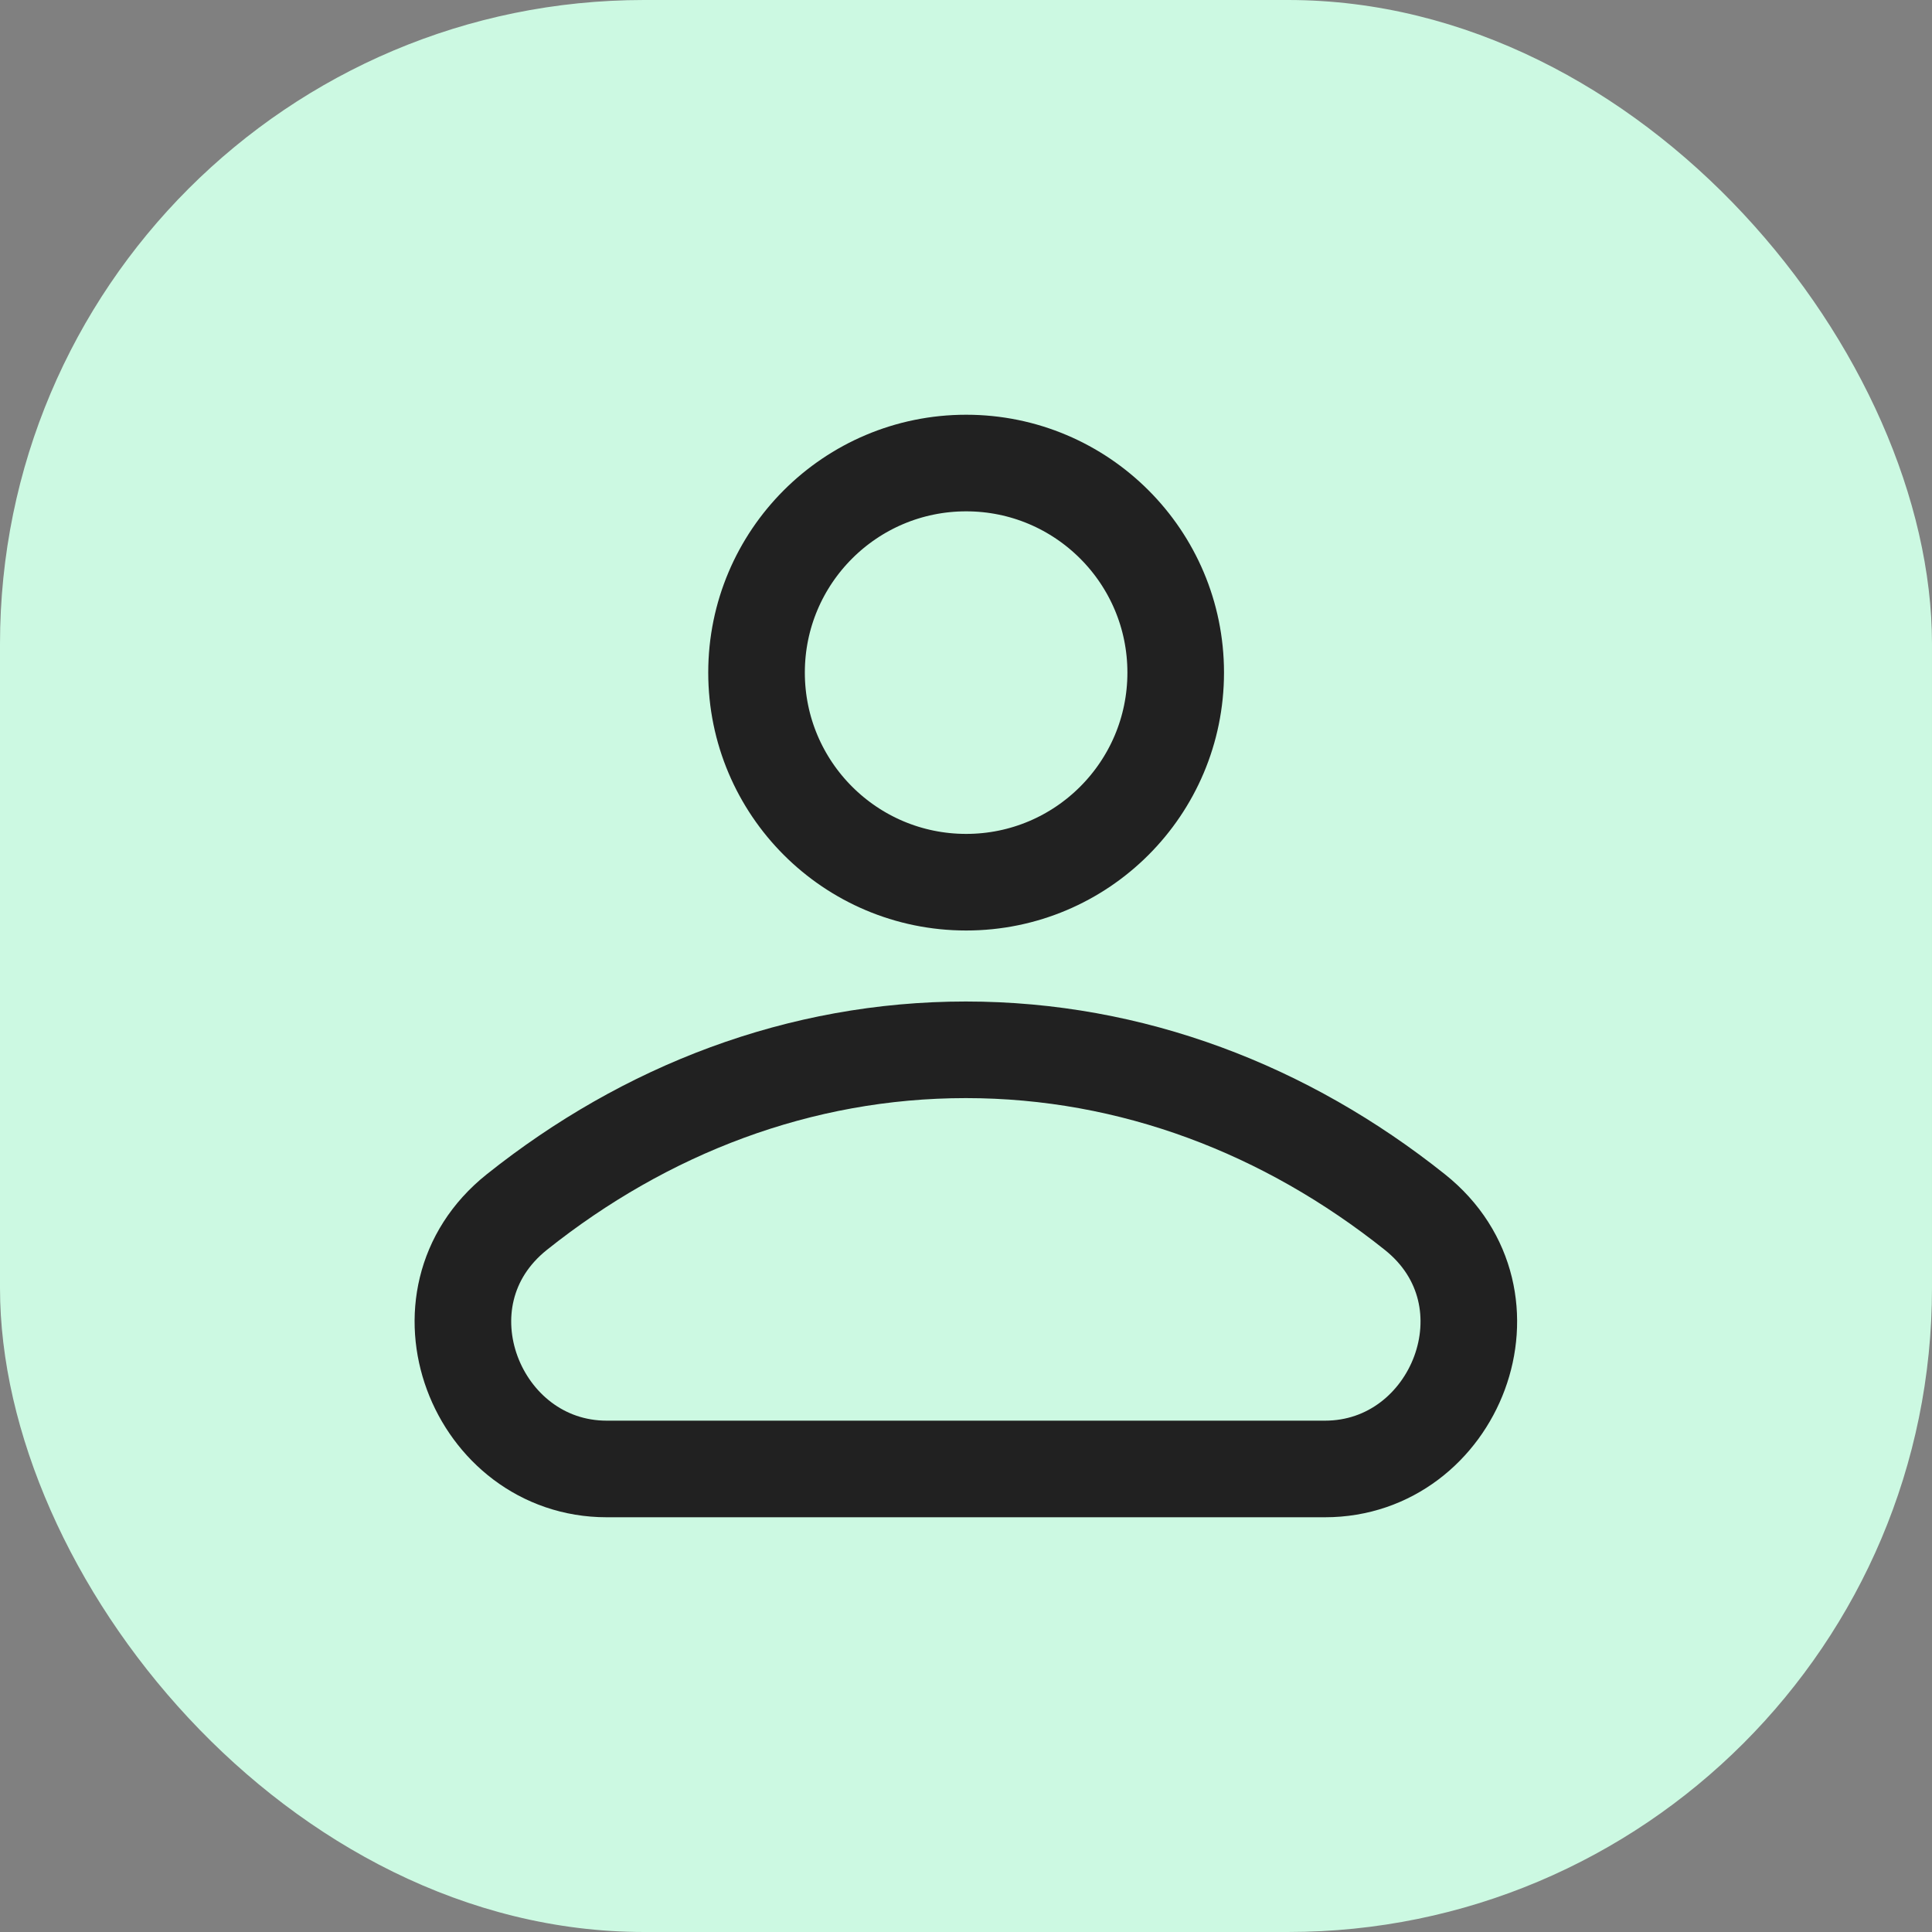 <?xml version="1.0" encoding="UTF-8"?>
<svg xmlns="http://www.w3.org/2000/svg" width="24" height="24" viewBox="0 0 24 24" fill="none">
  <rect x="0" y="0" width="24" height="24" fill="#808080" stroke="none"/>
  <rect width="24" height="24" rx="8" fill="#CCF9E2"></rect>
  <path d="M17.576 15.057C18.924 16.132 18.079 18.248 16.459 18.248H7.537C5.918 18.248 5.073 16.132 6.42 15.057C8.016 13.784 9.934 13.041 11.998 13.041C14.062 13.041 15.98 13.784 17.576 15.057Z" fill="#CCF9E2" stroke="#212121" stroke-width="1.2"></path>
  <path d="M12.002 10.959C13.44 10.959 14.605 9.793 14.605 8.355C14.605 6.918 13.44 5.752 12.002 5.752C10.564 5.752 9.398 6.918 9.398 8.355C9.398 9.793 10.564 10.959 12.002 10.959Z" fill="#CCF9E2" stroke="#212121" stroke-width="1.2" stroke-linecap="round" stroke-linejoin="round"></path>
</svg>
